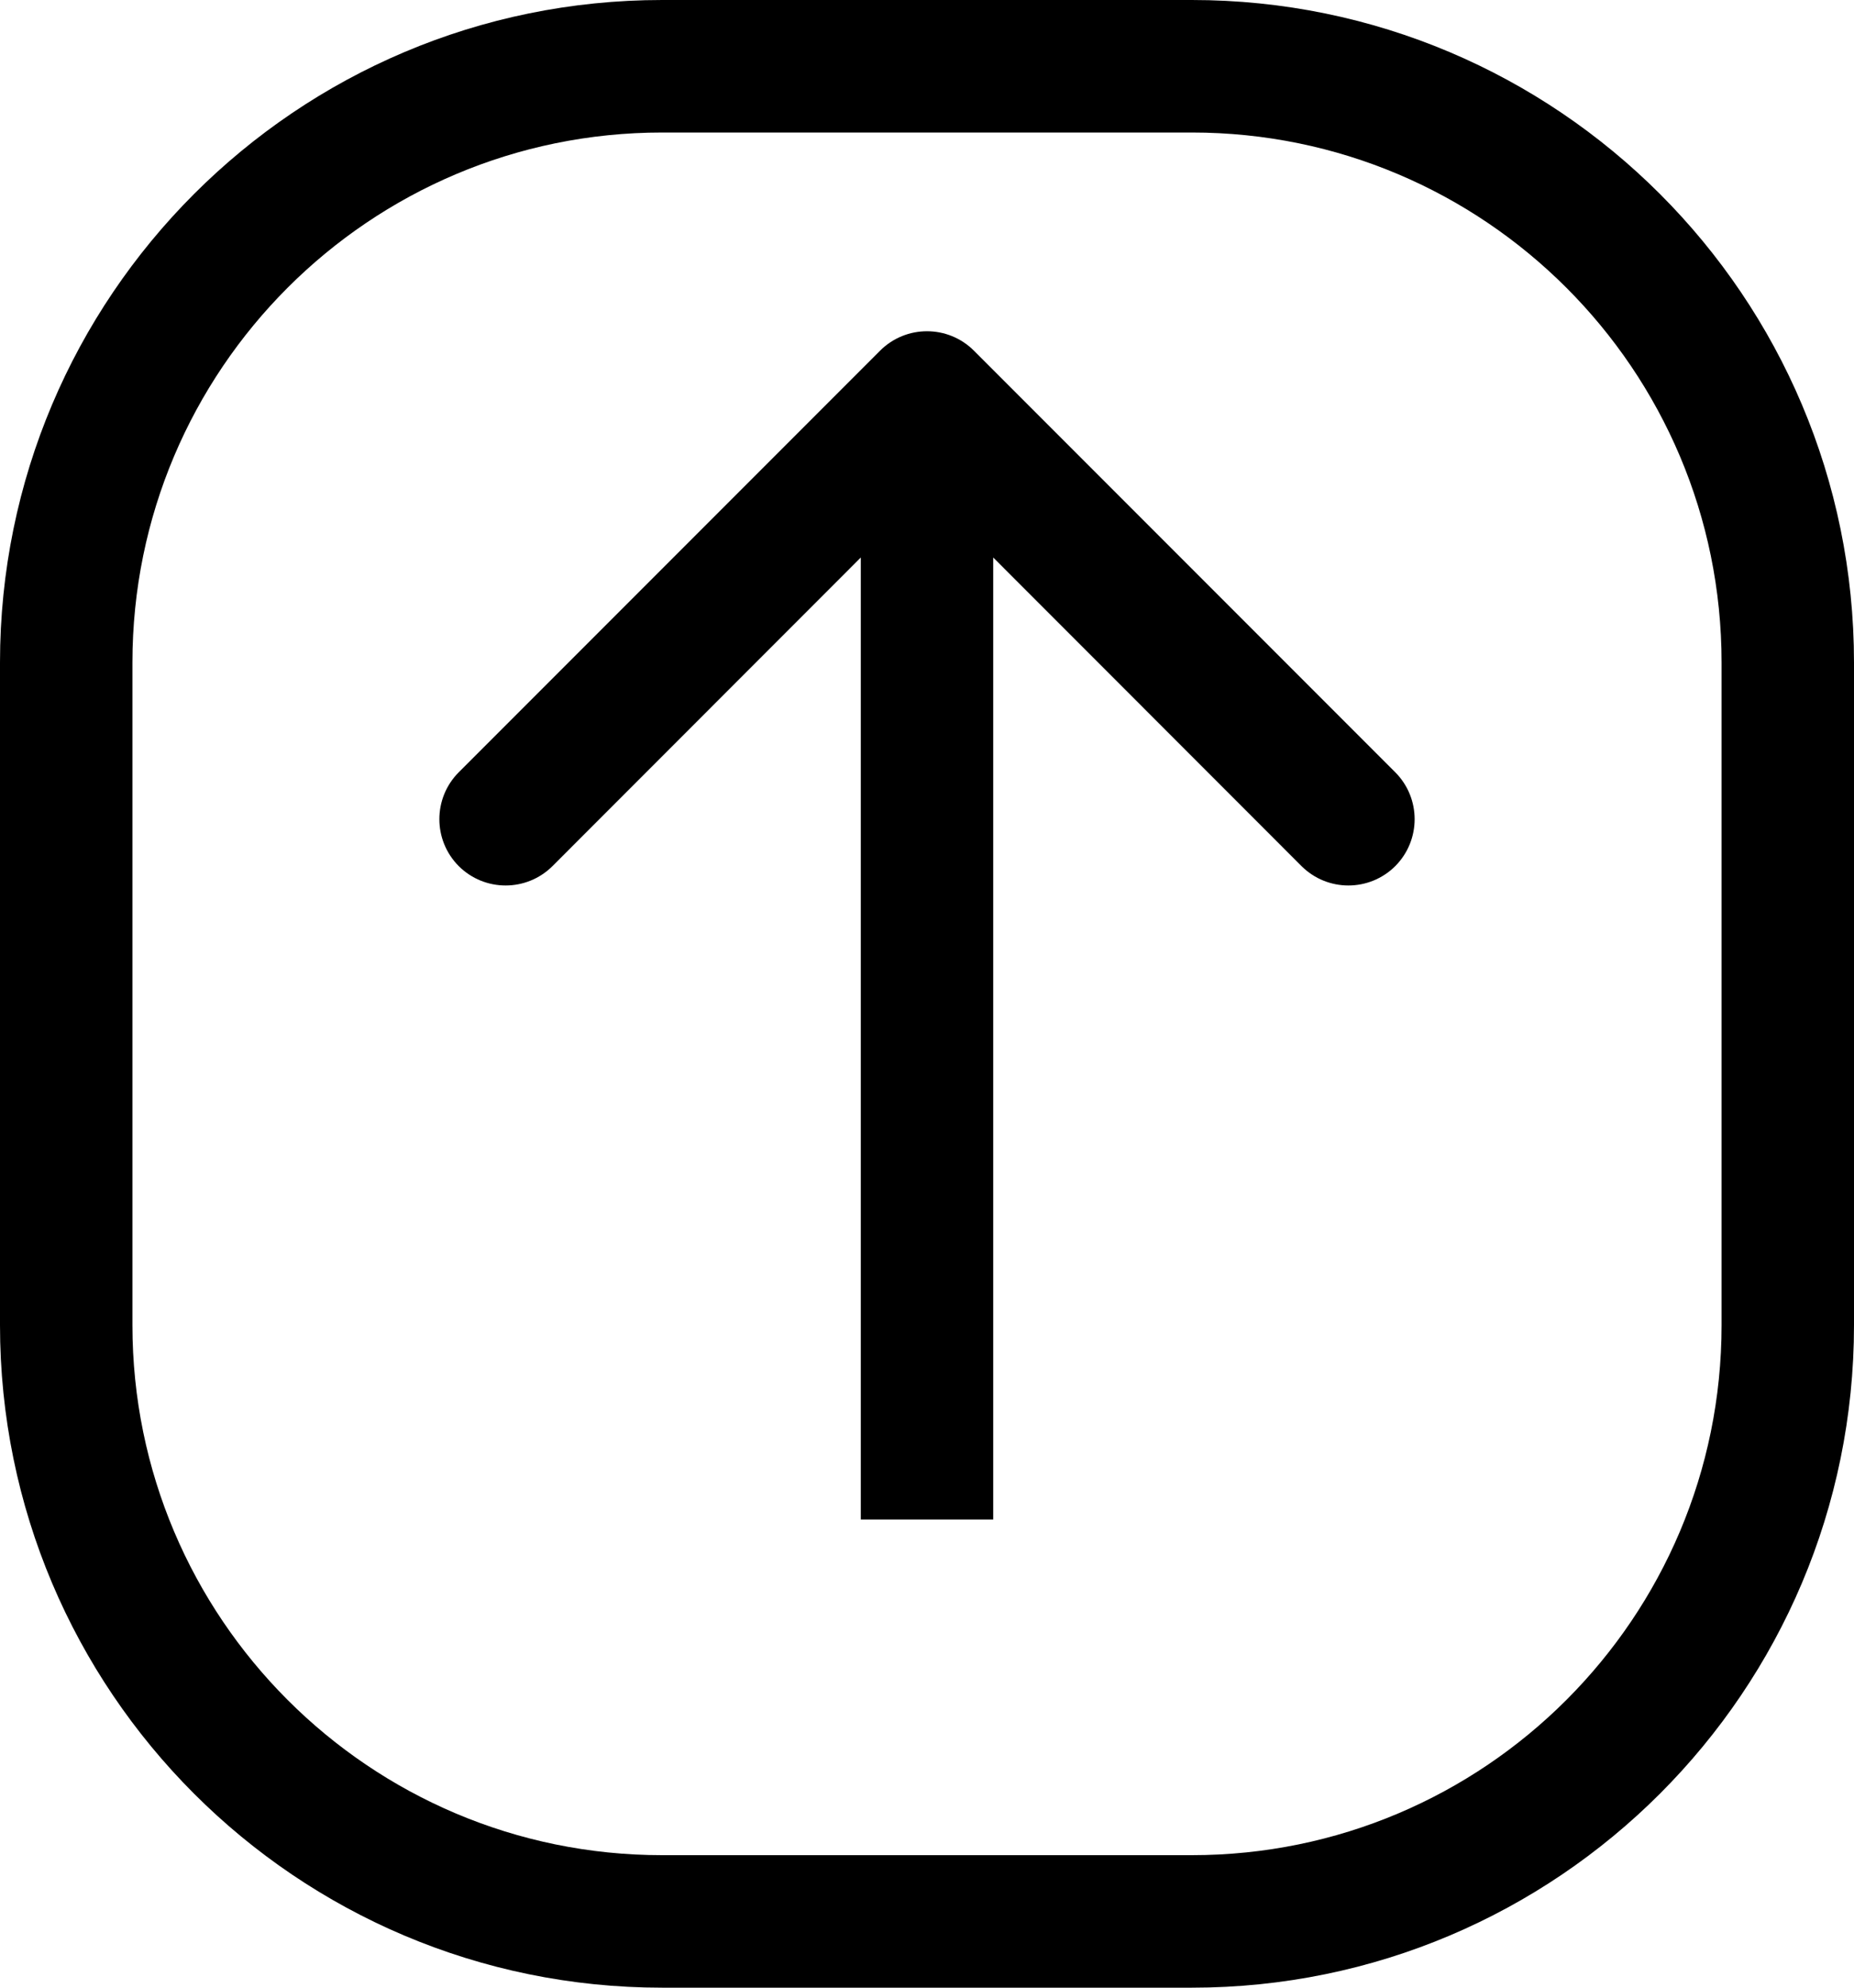 <svg width="14" height="15" viewBox="0 0 14 15" fill="none" xmlns="http://www.w3.org/2000/svg">
<g id="Arrow Icon">
<path id="Union" fill-rule="evenodd" clip-rule="evenodd" d="M9 1H5C2.791 1 1 2.791 1 5V10C1 12.209 2.791 14 5 14H9C11.209 14 13 12.209 13 10V5C13 2.791 11.209 1 9 1ZM5 0C2.239 0 0 2.239 0 5V10C0 12.761 2.239 15 5 15H9C11.761 15 14 12.761 14 10V5C14 2.239 11.761 0 9 0H5Z" fill="black"/>
<path id="Arrow 1" d="M7.354 2.646C7.158 2.451 6.842 2.451 6.646 2.646L3.464 5.828C3.269 6.024 3.269 6.34 3.464 6.536C3.66 6.731 3.976 6.731 4.172 6.536L7 3.707L9.828 6.536C10.024 6.731 10.34 6.731 10.536 6.536C10.731 6.34 10.731 6.024 10.536 5.828L7.354 2.646ZM7.5 11.467V3H6.5V11.467H7.5Z" fill="black"/>
</g>
</svg>
